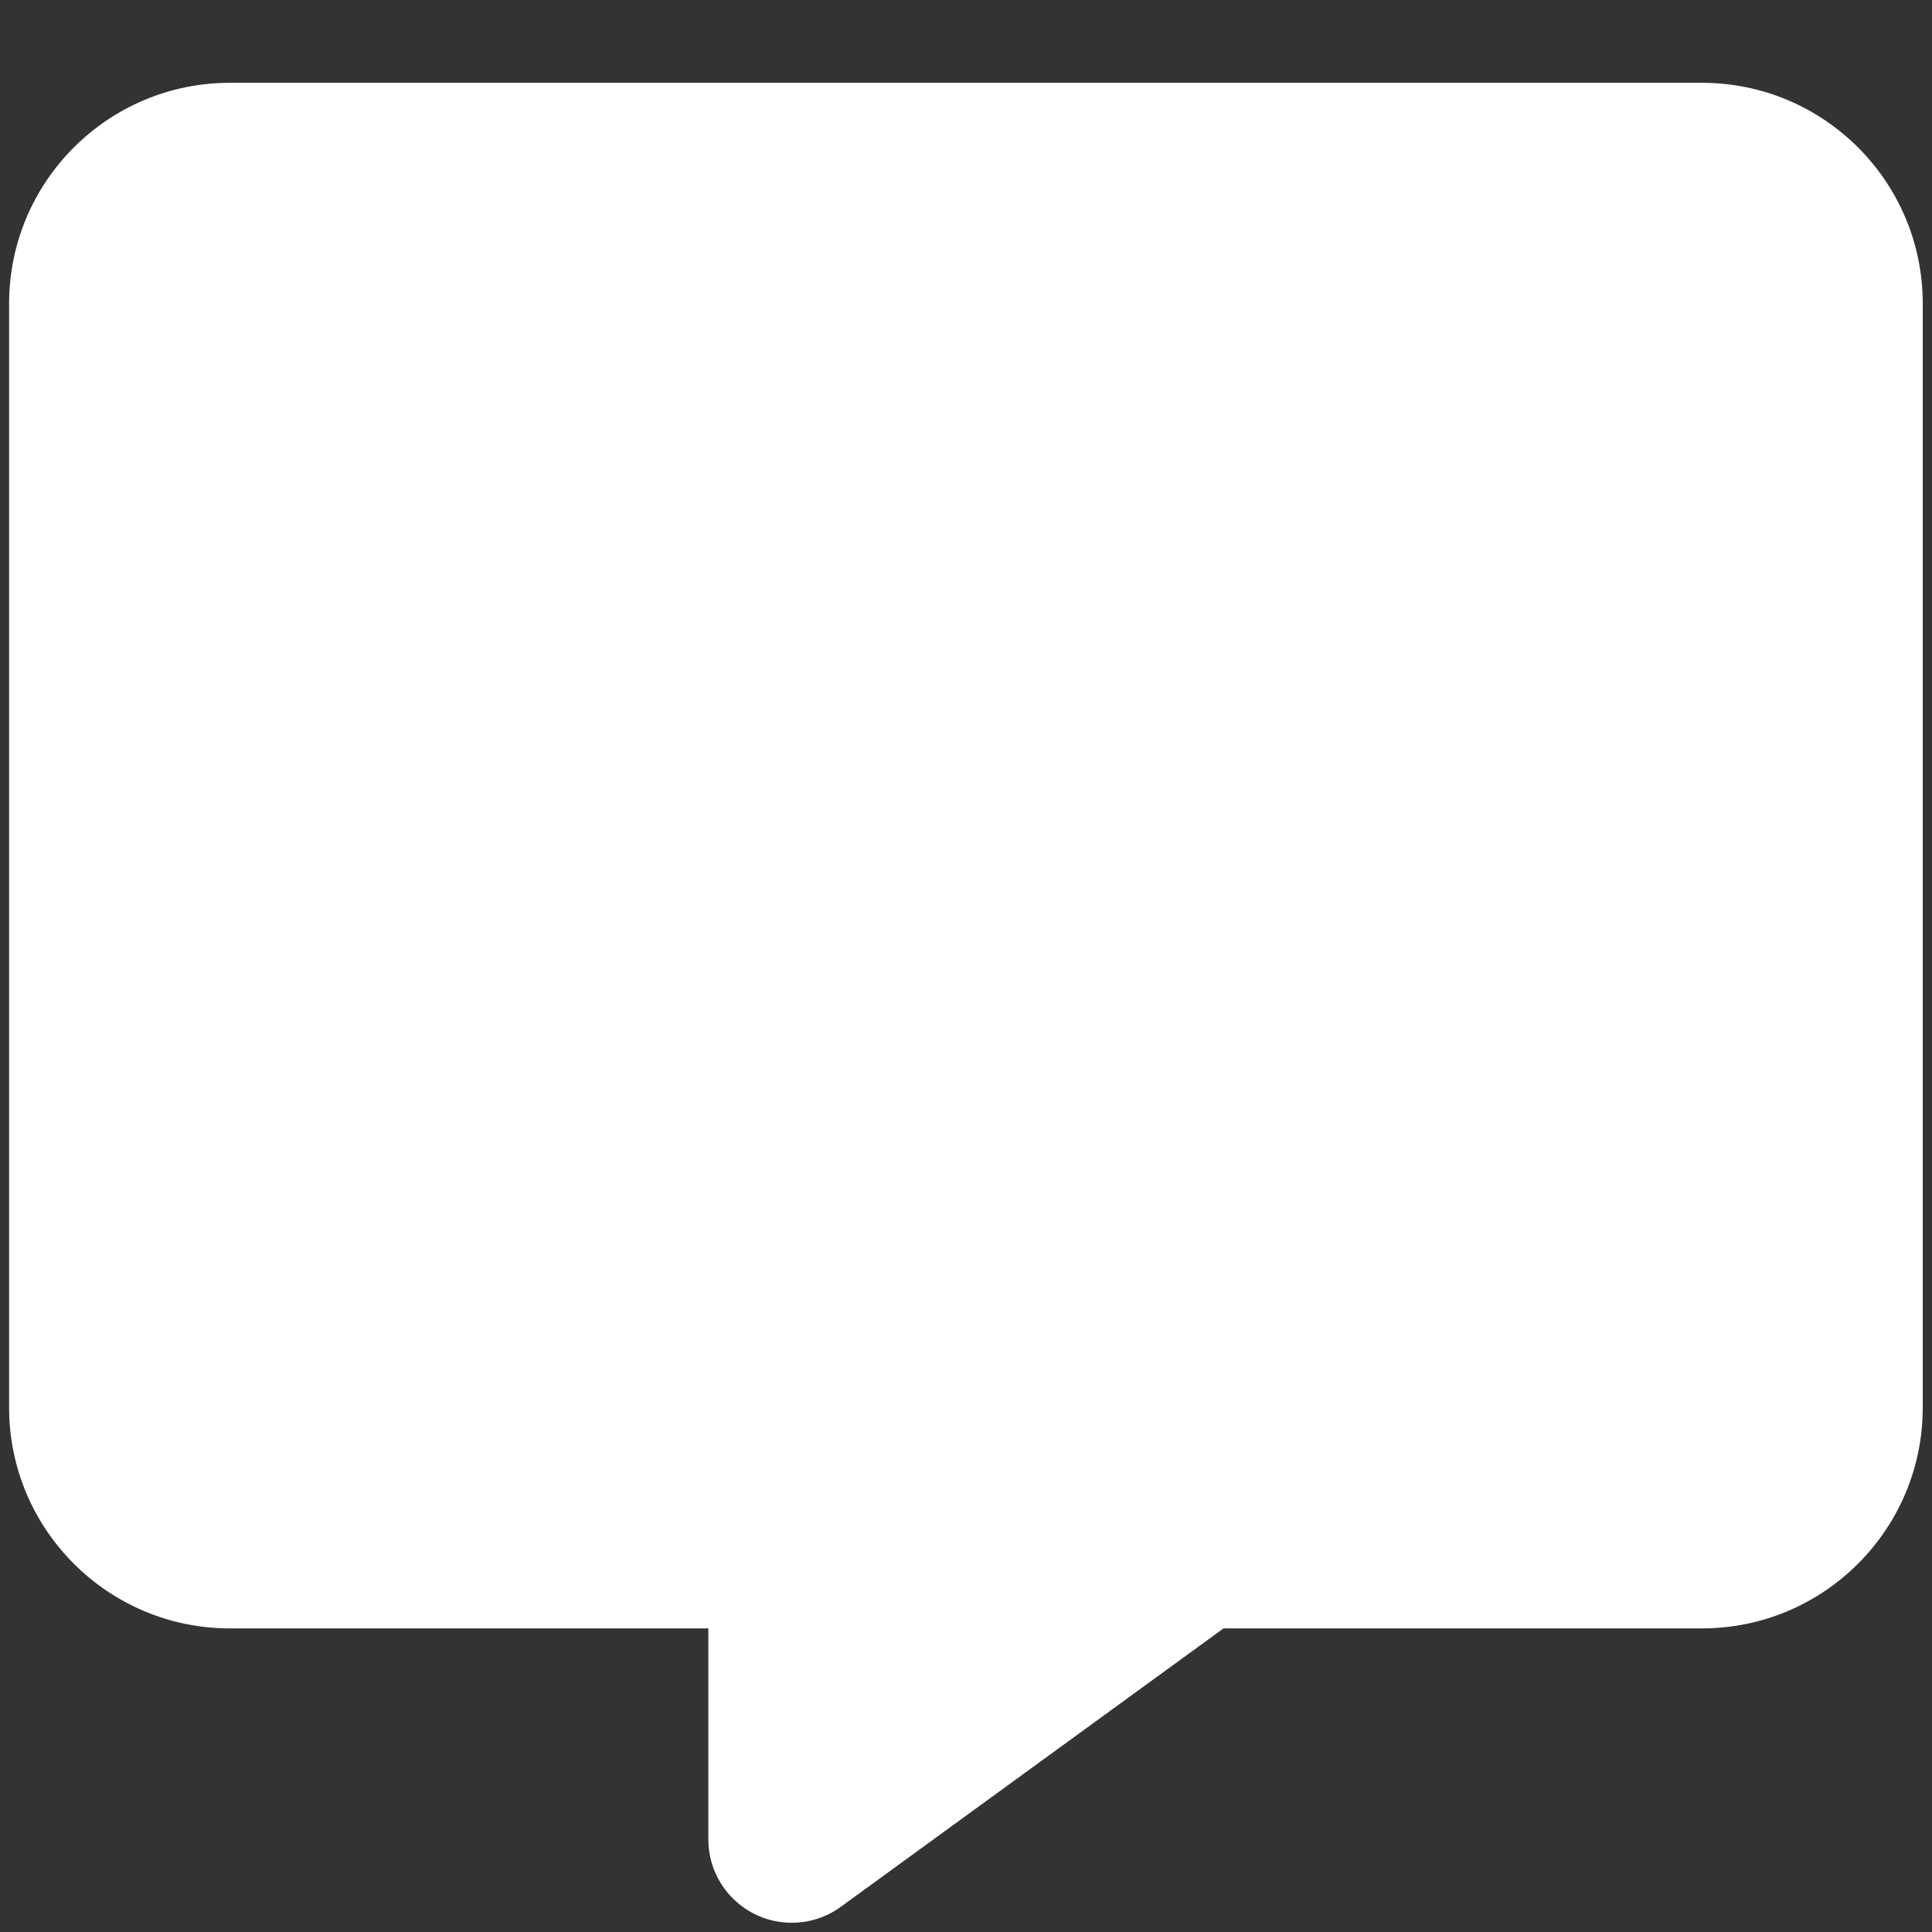<svg width="14" height="14" viewBox="0 0 14 14" fill="none" xmlns="http://www.w3.org/2000/svg">
<rect x="0" y="0" width="14" height="14" fill="#333333" stroke="none"/>
<path d="M12.333 0.6H1.666C0.783 0.6 0.066 1.316 0.066 2.2V10.2C0.066 11.083 0.783 11.8 1.666 11.8H5.133V13.329C5.133 13.662 5.403 13.933 5.737 13.933C5.865 13.933 5.989 13.893 6.092 13.818L8.866 11.8H12.333C13.216 11.8 13.933 11.083 13.933 10.2V2.2C13.933 1.316 13.216 0.6 12.333 0.6Z" fill="white"/>
</svg>
